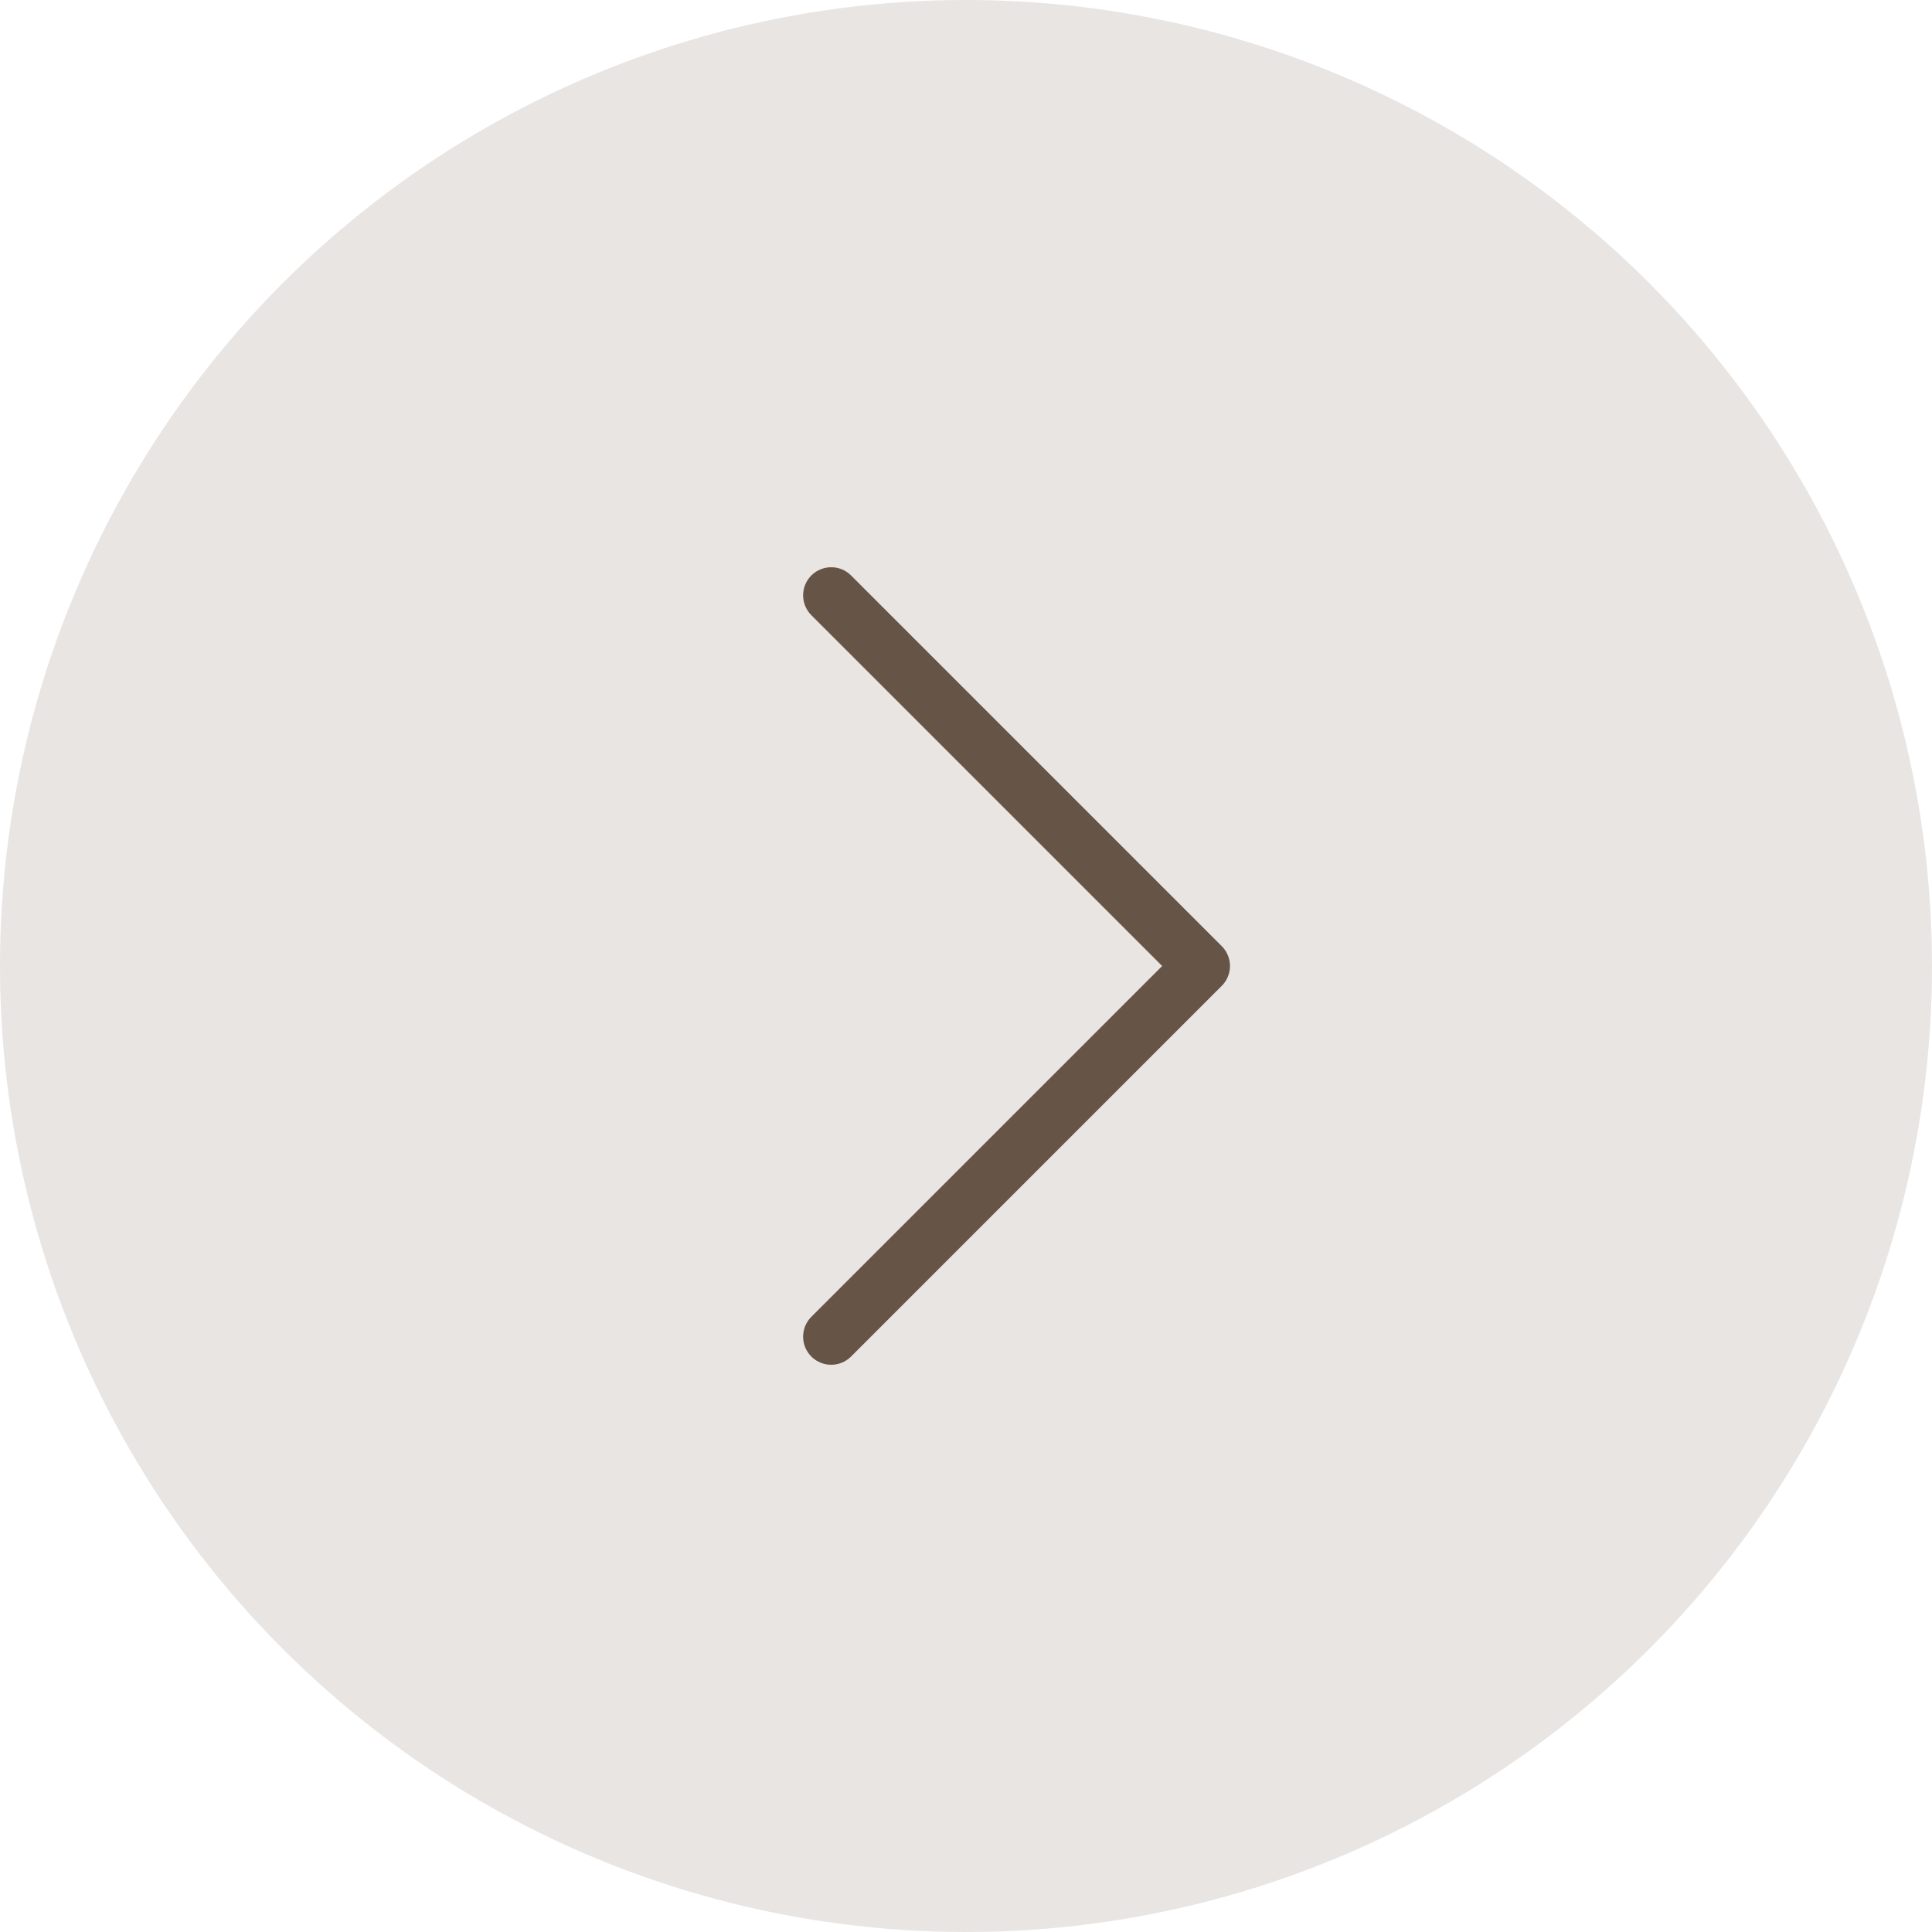 <?xml version="1.0" encoding="UTF-8"?> <svg xmlns="http://www.w3.org/2000/svg" width="688" height="688" viewBox="0 0 688 688" fill="none"><circle cx="344" cy="344" r="344" fill="#E8E5E3"></circle><path d="M296 476L428 344L296 212" stroke="#665446" stroke-width="20" stroke-linecap="round" stroke-linejoin="round"></path></svg> 